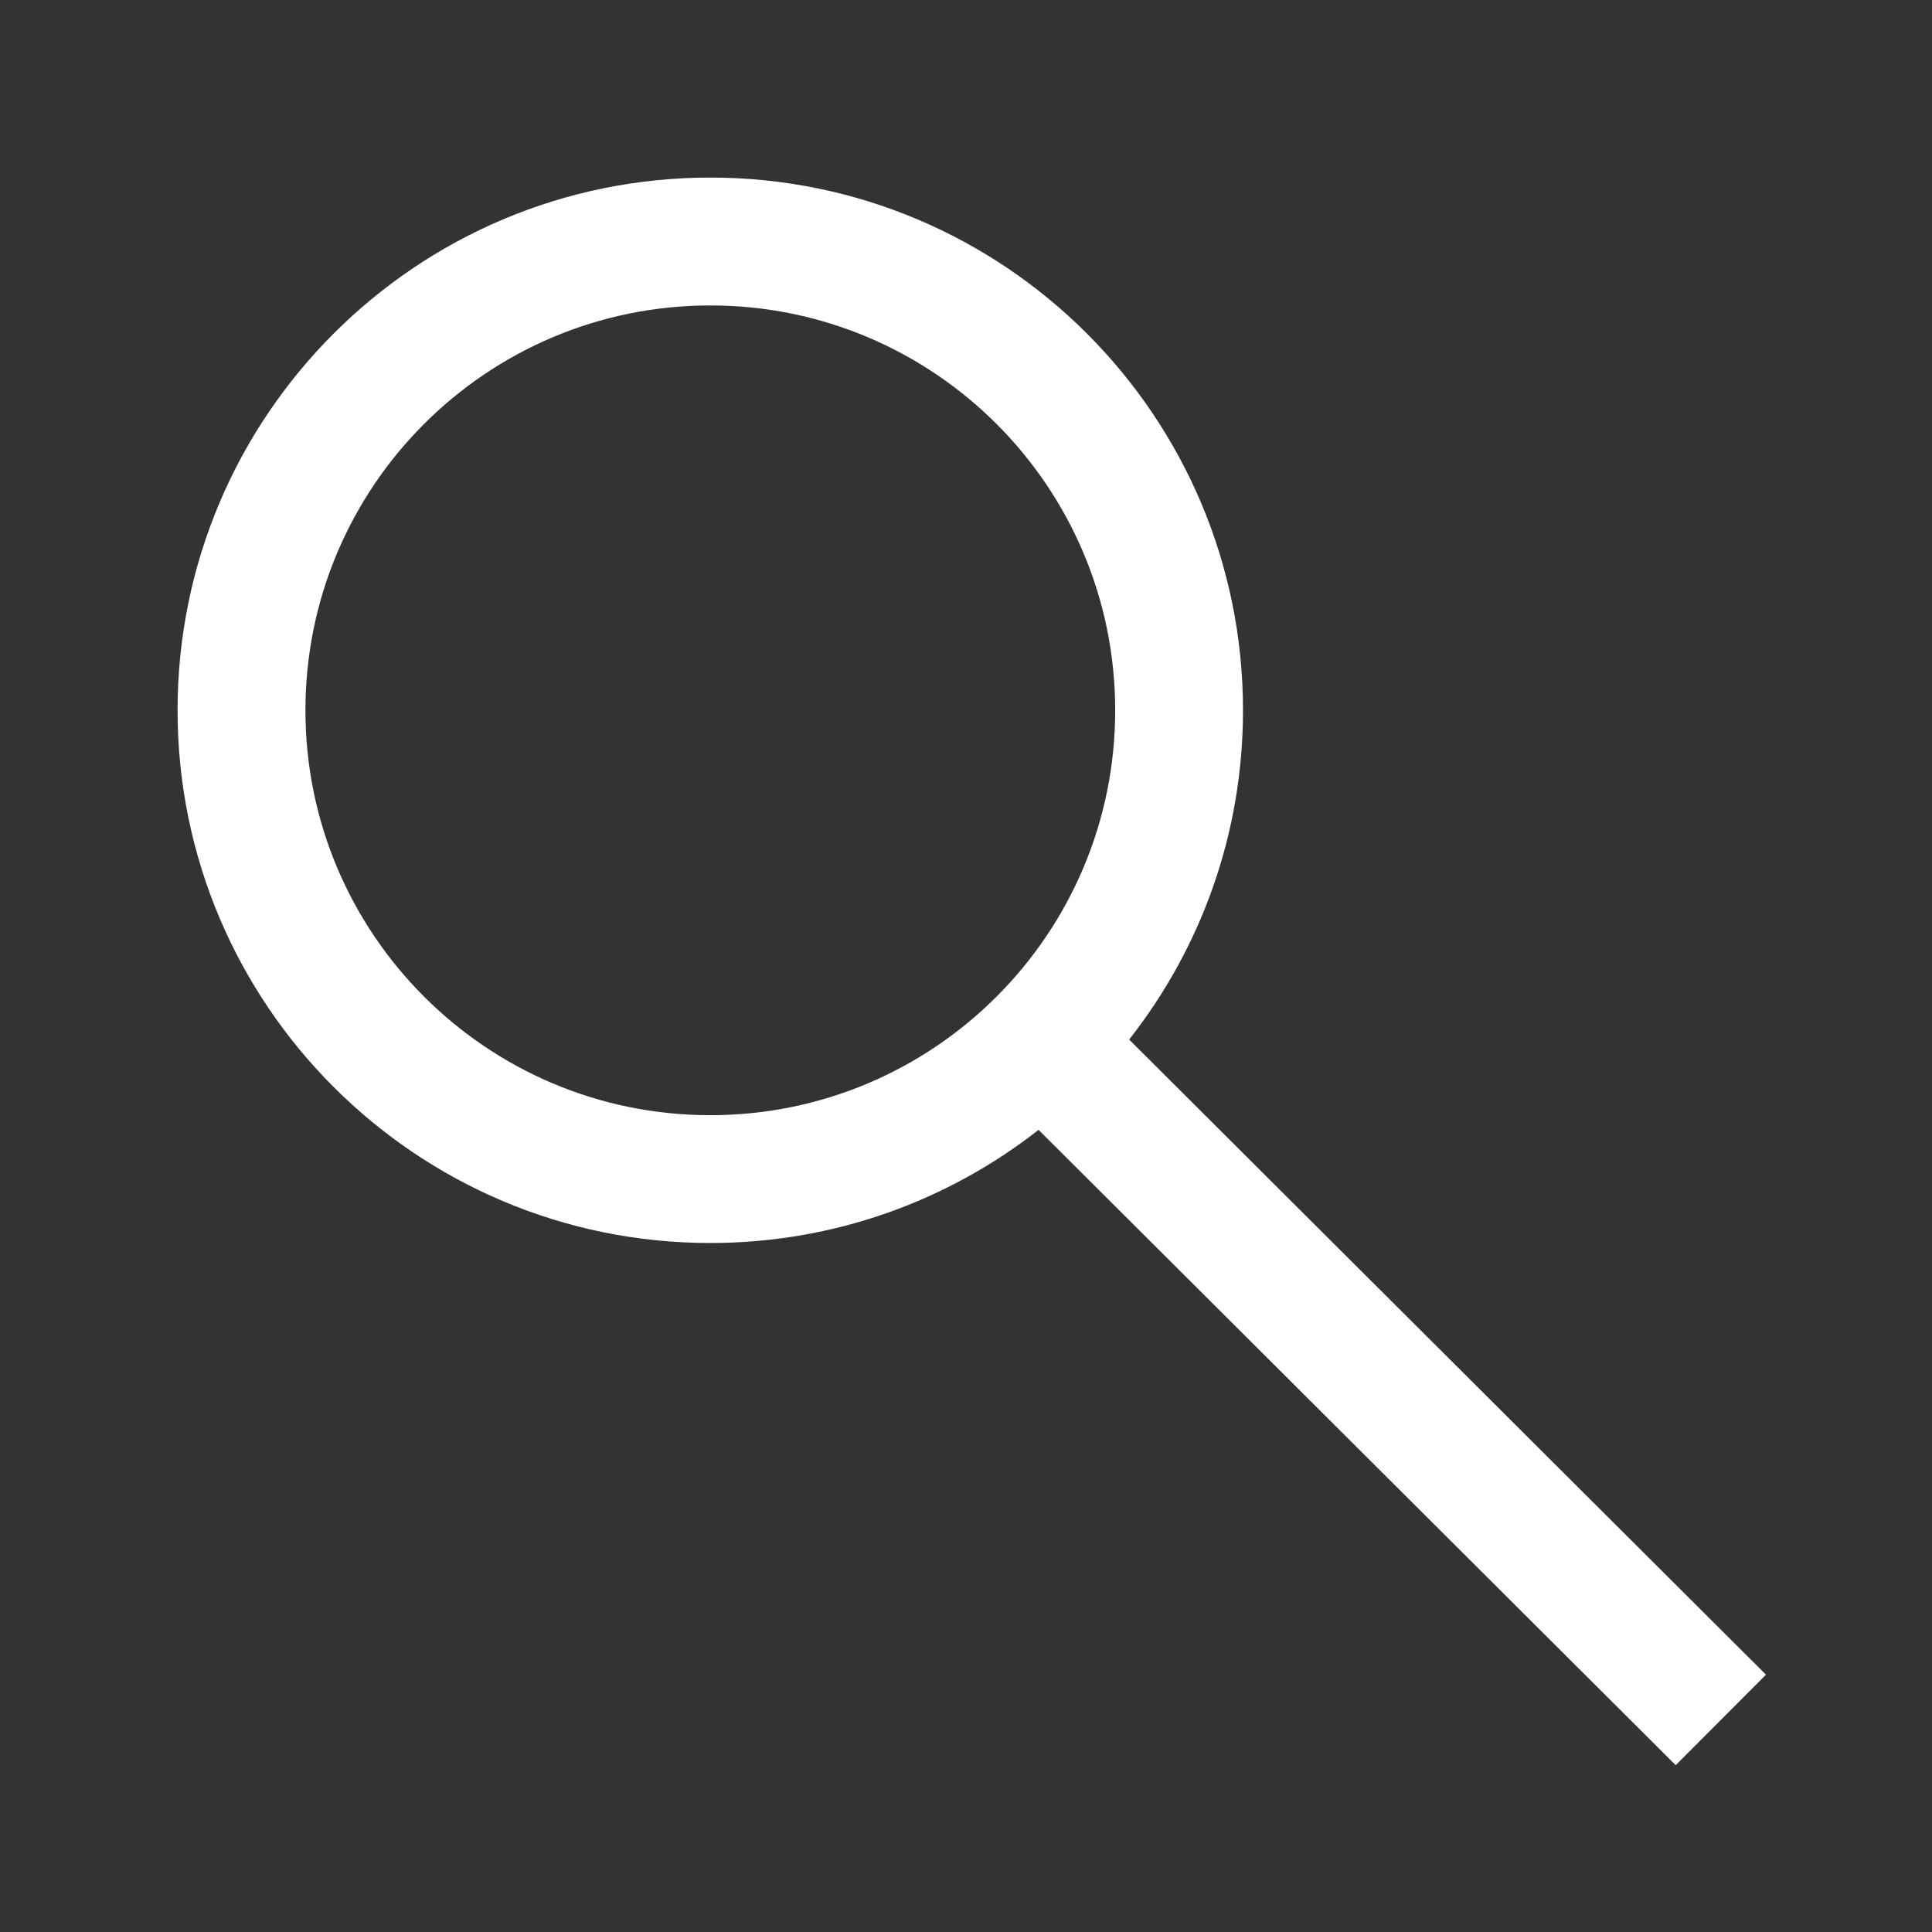 <svg xmlns="http://www.w3.org/2000/svg" width="32" height="32" viewBox="0 0 32 32">
  <rect x="0" y="0" width="32" height="32" fill="#333333" stroke="none"/>
  <path fill="#FFF" fill-rule="evenodd" d="M11.765,2.941 C16.638,2.941 20.588,6.892 20.588,11.765 C20.588,13.823 19.883,15.717 18.702,17.218 L29.25,27.738 L27.755,29.237 L17.202,18.714 C15.703,19.888 13.816,20.588 11.765,20.588 C6.892,20.588 2.941,16.638 2.941,11.765 C2.941,6.892 6.892,2.941 11.765,2.941 Z M11.765,5.059 C8.061,5.059 5.059,8.061 5.059,11.765 C5.059,15.468 8.061,18.471 11.765,18.471 C15.468,18.471 18.471,15.468 18.471,11.765 C18.471,8.061 15.468,5.059 11.765,5.059 Z"/>
</svg>
